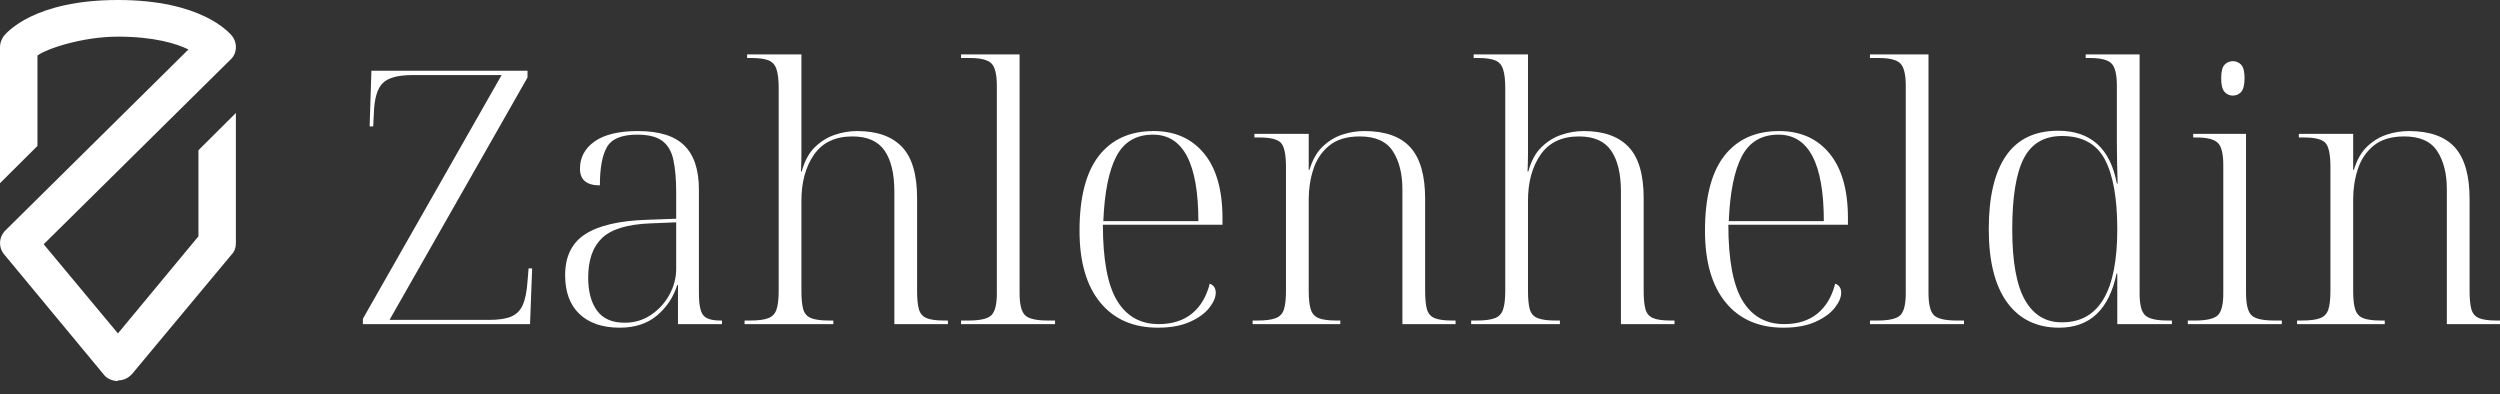 <svg width="184" height="29" viewBox="0 0 184 29" fill="none" xmlns="http://www.w3.org/2000/svg">
<rect x="0" y="0" width="184" height="29" fill="#333333" stroke="none"/>
<path d="M26.709 23.854V23.459L36.919 5.525H30.366C29.285 5.525 28.549 5.726 28.158 6.129C27.764 6.528 27.549 7.266 27.515 8.345L27.468 9.305H27.205L27.336 5.207H38.825V5.703L28.669 23.544H35.982C36.695 23.544 37.245 23.463 37.632 23.296C38.023 23.126 38.308 22.837 38.484 22.429C38.659 22.022 38.773 21.451 38.825 20.716L38.903 19.756H39.166L39.011 23.854H26.709Z" fill="white"/>
<path d="M45.615 24.117C44.344 24.117 43.355 23.782 42.648 23.11C41.944 22.44 41.594 21.487 41.594 20.252C41.594 18.873 42.09 17.866 43.081 17.23C44.073 16.595 45.578 16.245 47.598 16.177L49.767 16.099V14.139C49.767 13.2 49.699 12.418 49.566 11.792C49.436 11.163 49.167 10.692 48.76 10.382C48.351 10.068 47.73 9.91 46.893 9.91C45.762 9.91 45.02 10.216 44.669 10.824C44.323 11.434 44.151 12.373 44.151 13.643C43.174 13.643 42.686 13.237 42.686 12.419C42.686 11.583 43.047 10.913 43.771 10.405C44.493 9.9 45.553 9.646 46.947 9.646C48.512 9.646 49.651 10.001 50.364 10.707C51.08 11.411 51.44 12.493 51.44 13.953V21.607C51.44 22.394 51.543 22.921 51.75 23.188C51.956 23.457 52.382 23.591 53.029 23.591H53.137V23.854H49.899V20.98H49.844C49.566 21.869 49.07 22.614 48.357 23.219C47.644 23.819 46.73 24.117 45.615 24.117ZM45.979 23.753C46.691 23.753 47.334 23.564 47.908 23.18C48.485 22.793 48.94 22.295 49.271 21.685C49.6 21.077 49.767 20.449 49.767 19.802V16.363L47.861 16.44C46.172 16.508 44.987 16.87 44.305 17.525C43.627 18.175 43.291 19.144 43.291 20.43C43.291 21.458 43.508 22.27 43.941 22.862C44.375 23.457 45.053 23.753 45.979 23.753Z" fill="white"/>
<path d="M54.801 23.854V23.591H55.219C55.793 23.591 56.23 23.535 56.536 23.42C56.84 23.308 57.044 23.095 57.148 22.785C57.257 22.471 57.311 22.008 57.311 21.398V6.485C57.311 5.877 57.257 5.412 57.148 5.091C57.044 4.771 56.848 4.554 56.56 4.44C56.275 4.328 55.872 4.27 55.351 4.27H54.987V4.006H58.984V10.196C58.984 10.58 58.984 10.953 58.984 11.319C58.984 11.687 58.973 12.121 58.953 12.621H59.008C59.213 11.858 59.534 11.263 59.968 10.839C60.406 10.411 60.894 10.107 61.432 9.925C61.975 9.739 62.525 9.646 63.083 9.646C64.543 9.646 65.643 10.034 66.383 10.808C67.126 11.583 67.498 12.842 67.498 14.581V21.398C67.498 22.008 67.545 22.471 67.638 22.785C67.735 23.095 67.926 23.308 68.211 23.42C68.5 23.535 68.924 23.591 69.481 23.591H69.768V23.854H65.825V14.116C65.825 12.789 65.585 11.78 65.105 11.087C64.624 10.39 63.836 10.041 62.742 10.041C61.471 10.041 60.526 10.491 59.906 11.389C59.29 12.284 58.984 13.409 58.984 14.767V21.398C58.984 22.008 59.031 22.471 59.124 22.785C59.221 23.095 59.418 23.308 59.713 23.42C60.007 23.535 60.443 23.591 61.022 23.591H61.332V23.854H54.801Z" fill="white"/>
<path d="M70.733 23.854V23.591H71.284C72.136 23.591 72.695 23.463 72.965 23.203C73.232 22.94 73.367 22.409 73.367 21.607V6.307C73.367 5.471 73.232 4.924 72.965 4.665C72.695 4.401 72.176 4.27 71.407 4.27H70.733V4.006H75.041V21.553C75.041 22.39 75.174 22.94 75.444 23.203C75.711 23.463 76.274 23.591 77.132 23.591H77.651V23.854H70.733Z" fill="white"/>
<path d="M85.225 24.117C83.412 24.117 81.996 23.502 80.98 22.266C79.961 21.026 79.453 19.266 79.453 16.983C79.453 14.531 79.926 12.694 80.871 11.474C81.82 10.256 83.166 9.646 84.907 9.646C86.476 9.646 87.714 10.196 88.618 11.296C89.52 12.392 89.974 13.975 89.974 16.045V16.541H81.173C81.173 19.119 81.522 20.984 82.219 22.134C82.916 23.281 83.935 23.854 85.279 23.854C86.271 23.854 87.084 23.598 87.719 23.087C88.355 22.572 88.792 21.836 89.036 20.879C89.331 20.984 89.478 21.208 89.478 21.553C89.478 21.884 89.319 22.25 89.005 22.653C88.695 23.052 88.223 23.395 87.588 23.684C86.952 23.972 86.164 24.117 85.225 24.117ZM81.204 16.277H88.2C88.2 12.032 87.086 9.91 84.861 9.91C83.621 9.91 82.723 10.442 82.165 11.505C81.611 12.565 81.291 14.155 81.204 16.277Z" fill="white"/>
<path d="M92.193 23.854V23.591H92.557C93.134 23.591 93.576 23.535 93.882 23.42C94.186 23.308 94.389 23.095 94.494 22.785C94.596 22.471 94.648 22.008 94.648 21.398V12.288C94.648 11.38 94.526 10.791 94.284 10.521C94.04 10.254 93.519 10.119 92.719 10.119H92.324V9.855H96.322V12.497H96.376C96.597 11.765 96.922 11.194 97.352 10.785C97.78 10.378 98.259 10.086 98.785 9.91C99.316 9.735 99.862 9.646 100.42 9.646C101.954 9.646 103.081 10.047 103.805 10.847C104.528 11.649 104.89 12.912 104.89 14.635V21.398C104.89 22.008 104.936 22.471 105.029 22.785C105.126 23.095 105.318 23.308 105.603 23.42C105.891 23.535 106.315 23.591 106.873 23.591H107.129V23.854H103.217V13.93C103.217 12.784 102.98 11.85 102.512 11.126C102.041 10.403 101.23 10.041 100.079 10.041C99.122 10.041 98.371 10.27 97.825 10.723C97.277 11.172 96.889 11.751 96.663 12.458C96.434 13.161 96.322 13.895 96.322 14.658V21.398C96.322 22.008 96.372 22.471 96.477 22.785C96.579 23.095 96.775 23.308 97.066 23.42C97.354 23.535 97.794 23.591 98.383 23.591H98.646V23.854H92.193Z" fill="white"/>
<path d="M108.277 23.854V23.591H108.695C109.268 23.591 109.706 23.535 110.012 23.42C110.316 23.308 110.519 23.095 110.624 22.785C110.732 22.471 110.787 22.008 110.787 21.398V6.485C110.787 5.877 110.732 5.412 110.624 5.091C110.519 4.771 110.324 4.554 110.035 4.44C109.75 4.328 109.348 4.27 108.827 4.27H108.463V4.006H112.46V10.196C112.46 10.58 112.46 10.953 112.46 11.319C112.46 11.687 112.448 12.121 112.429 12.621H112.483C112.689 11.858 113.01 11.263 113.444 10.839C113.882 10.411 114.37 10.107 114.908 9.925C115.45 9.739 116 9.646 116.558 9.646C118.018 9.646 119.118 10.034 119.858 10.808C120.602 11.583 120.974 12.842 120.974 14.581V21.398C120.974 22.008 121.02 22.471 121.113 22.785C121.21 23.095 121.402 23.308 121.687 23.42C121.975 23.535 122.399 23.591 122.957 23.591H123.244V23.854H119.301V14.116C119.301 12.789 119.06 11.78 118.58 11.087C118.1 10.39 117.311 10.041 116.217 10.041C114.947 10.041 114.002 10.491 113.382 11.389C112.766 12.284 112.46 13.409 112.46 14.767V21.398C112.46 22.008 112.506 22.471 112.599 22.785C112.696 23.095 112.894 23.308 113.188 23.42C113.483 23.535 113.918 23.591 114.497 23.591H114.807V23.854H108.277Z" fill="white"/>
<path d="M131.259 24.117C129.446 24.117 128.03 23.502 127.013 22.266C125.995 21.026 125.487 19.266 125.487 16.983C125.487 14.531 125.96 12.694 126.905 11.474C127.854 10.256 129.2 9.646 130.941 9.646C132.51 9.646 133.747 10.196 134.652 11.296C135.554 12.392 136.008 13.975 136.008 16.045V16.541H127.207C127.207 19.119 127.556 20.984 128.253 22.134C128.95 23.281 129.969 23.854 131.313 23.854C132.305 23.854 133.118 23.598 133.753 23.087C134.388 22.572 134.826 21.836 135.07 20.879C135.365 20.984 135.512 21.208 135.512 21.553C135.512 21.884 135.353 22.25 135.039 22.653C134.729 23.052 134.257 23.395 133.622 23.684C132.986 23.972 132.198 24.117 131.259 24.117ZM127.238 16.277H134.234C134.234 12.032 133.12 9.91 130.895 9.91C129.655 9.91 128.756 10.442 128.199 11.505C127.645 12.565 127.325 14.155 127.238 16.277Z" fill="white"/>
<path d="M137.63 23.854V23.591H138.18C139.032 23.591 139.592 23.463 139.861 23.203C140.128 22.94 140.264 22.409 140.264 21.607V6.307C140.264 5.471 140.128 4.924 139.861 4.665C139.592 4.401 139.073 4.27 138.304 4.27H137.63V4.006H141.937V21.553C141.937 22.39 142.071 22.94 142.34 23.203C142.608 23.463 143.171 23.591 144.029 23.591H144.548V23.854H137.63Z" fill="white"/>
<path d="M151.548 24.117C149.91 24.117 148.637 23.502 147.729 22.266C146.825 21.026 146.373 19.225 146.373 16.858C146.373 14.504 146.794 12.71 147.636 11.474C148.482 10.241 149.761 9.623 151.471 9.623C153.872 9.623 155.315 10.921 155.801 13.512H155.856C155.84 13.028 155.827 12.505 155.817 11.947C155.805 11.389 155.801 10.862 155.801 10.367C155.801 9.871 155.801 9.483 155.801 9.205V6.307C155.801 5.471 155.666 4.924 155.398 4.665C155.129 4.401 154.61 4.27 153.841 4.27H153.508V4.006H157.475V21.607C157.475 22.409 157.608 22.94 157.878 23.203C158.145 23.463 158.708 23.591 159.566 23.591H159.853V23.854H155.832V20.143H155.778C155.22 22.793 153.81 24.117 151.548 24.117ZM151.804 23.722C154.488 23.707 155.832 21.427 155.832 16.882C155.832 14.6 155.526 12.884 154.918 11.738C154.308 10.587 153.255 10.01 151.757 10.01C150.45 10.01 149.513 10.564 148.945 11.668C148.382 12.774 148.101 14.511 148.101 16.882C148.101 19.268 148.418 21.011 149.054 22.111C149.689 23.207 150.605 23.744 151.804 23.722Z" fill="white"/>
<path d="M164.339 7.035C164.095 7.035 163.892 6.946 163.727 6.764C163.561 6.578 163.479 6.243 163.479 5.757C163.479 5.273 163.561 4.942 163.727 4.766C163.892 4.591 164.095 4.502 164.339 4.502C164.581 4.502 164.785 4.591 164.951 4.766C165.116 4.942 165.199 5.273 165.199 5.757C165.199 6.243 165.116 6.578 164.951 6.764C164.785 6.946 164.581 7.035 164.339 7.035ZM161.023 23.854V23.591H161.542C162.398 23.591 162.962 23.463 163.231 23.203C163.499 22.94 163.634 22.409 163.634 21.607V12.156C163.634 11.319 163.499 10.773 163.231 10.514C162.962 10.25 162.443 10.119 161.674 10.119H161.418V9.855H165.307V21.553C165.307 22.39 165.441 22.94 165.71 23.203C165.978 23.463 166.541 23.591 167.399 23.591H167.941V23.854H161.023Z" fill="white"/>
<path d="M169.064 23.854V23.591H169.428C170.005 23.591 170.447 23.535 170.753 23.42C171.057 23.308 171.26 23.095 171.365 22.785C171.467 22.471 171.52 22.008 171.52 21.398V12.288C171.52 11.38 171.398 10.791 171.156 10.521C170.912 10.254 170.391 10.119 169.591 10.119H169.196V9.855H173.193V12.497H173.247C173.468 11.765 173.793 11.194 174.223 10.785C174.651 10.378 175.13 10.086 175.657 9.91C176.187 9.735 176.733 9.646 177.291 9.646C178.825 9.646 179.952 10.047 180.677 10.847C181.399 11.649 181.761 12.912 181.761 14.635V21.398C181.761 22.008 181.808 22.471 181.901 22.785C181.997 23.095 182.189 23.308 182.474 23.42C182.762 23.535 183.187 23.591 183.744 23.591H184V23.854H180.088V13.93C180.088 12.784 179.852 11.85 179.383 11.126C178.912 10.403 178.101 10.041 176.95 10.041C175.994 10.041 175.242 10.27 174.696 10.723C174.148 11.172 173.76 11.751 173.534 12.458C173.305 13.161 173.193 13.895 173.193 14.658V21.398C173.193 22.008 173.243 22.471 173.348 22.785C173.451 23.095 173.646 23.308 173.937 23.42C174.225 23.535 174.665 23.591 175.254 23.591H175.517V23.854H169.064Z" fill="white"/>
<g clip-path="url(#clip0_128_9)">
<path d="M8.68 28.044C8.267 28.044 7.854 27.865 7.624 27.55L0.321 18.741C-0.138 18.202 -0.092 17.438 0.413 16.944L13.87 3.64C12.952 3.191 11.298 2.697 8.68 2.697C6.062 2.697 3.399 3.595 2.756 4.09V10.741L0 13.483V3.461C0 3.191 0.092 2.921 0.276 2.652C0.505 2.382 2.526 0 8.68 0C14.835 0 16.856 2.382 17.085 2.652C17.499 3.191 17.453 3.955 16.947 4.404L3.215 17.977L8.68 24.539L14.605 17.393V11.056L17.361 8.314V17.887C17.361 18.202 17.269 18.517 17.039 18.741L9.737 27.505C9.461 27.82 9.094 27.999 8.68 27.999V28.044Z" fill="white"/>
</g>
<defs>
<clipPath id="clip0_128_9">
<rect width="17.361" height="28.044" fill="white"/>
</clipPath>
</defs>
</svg>
